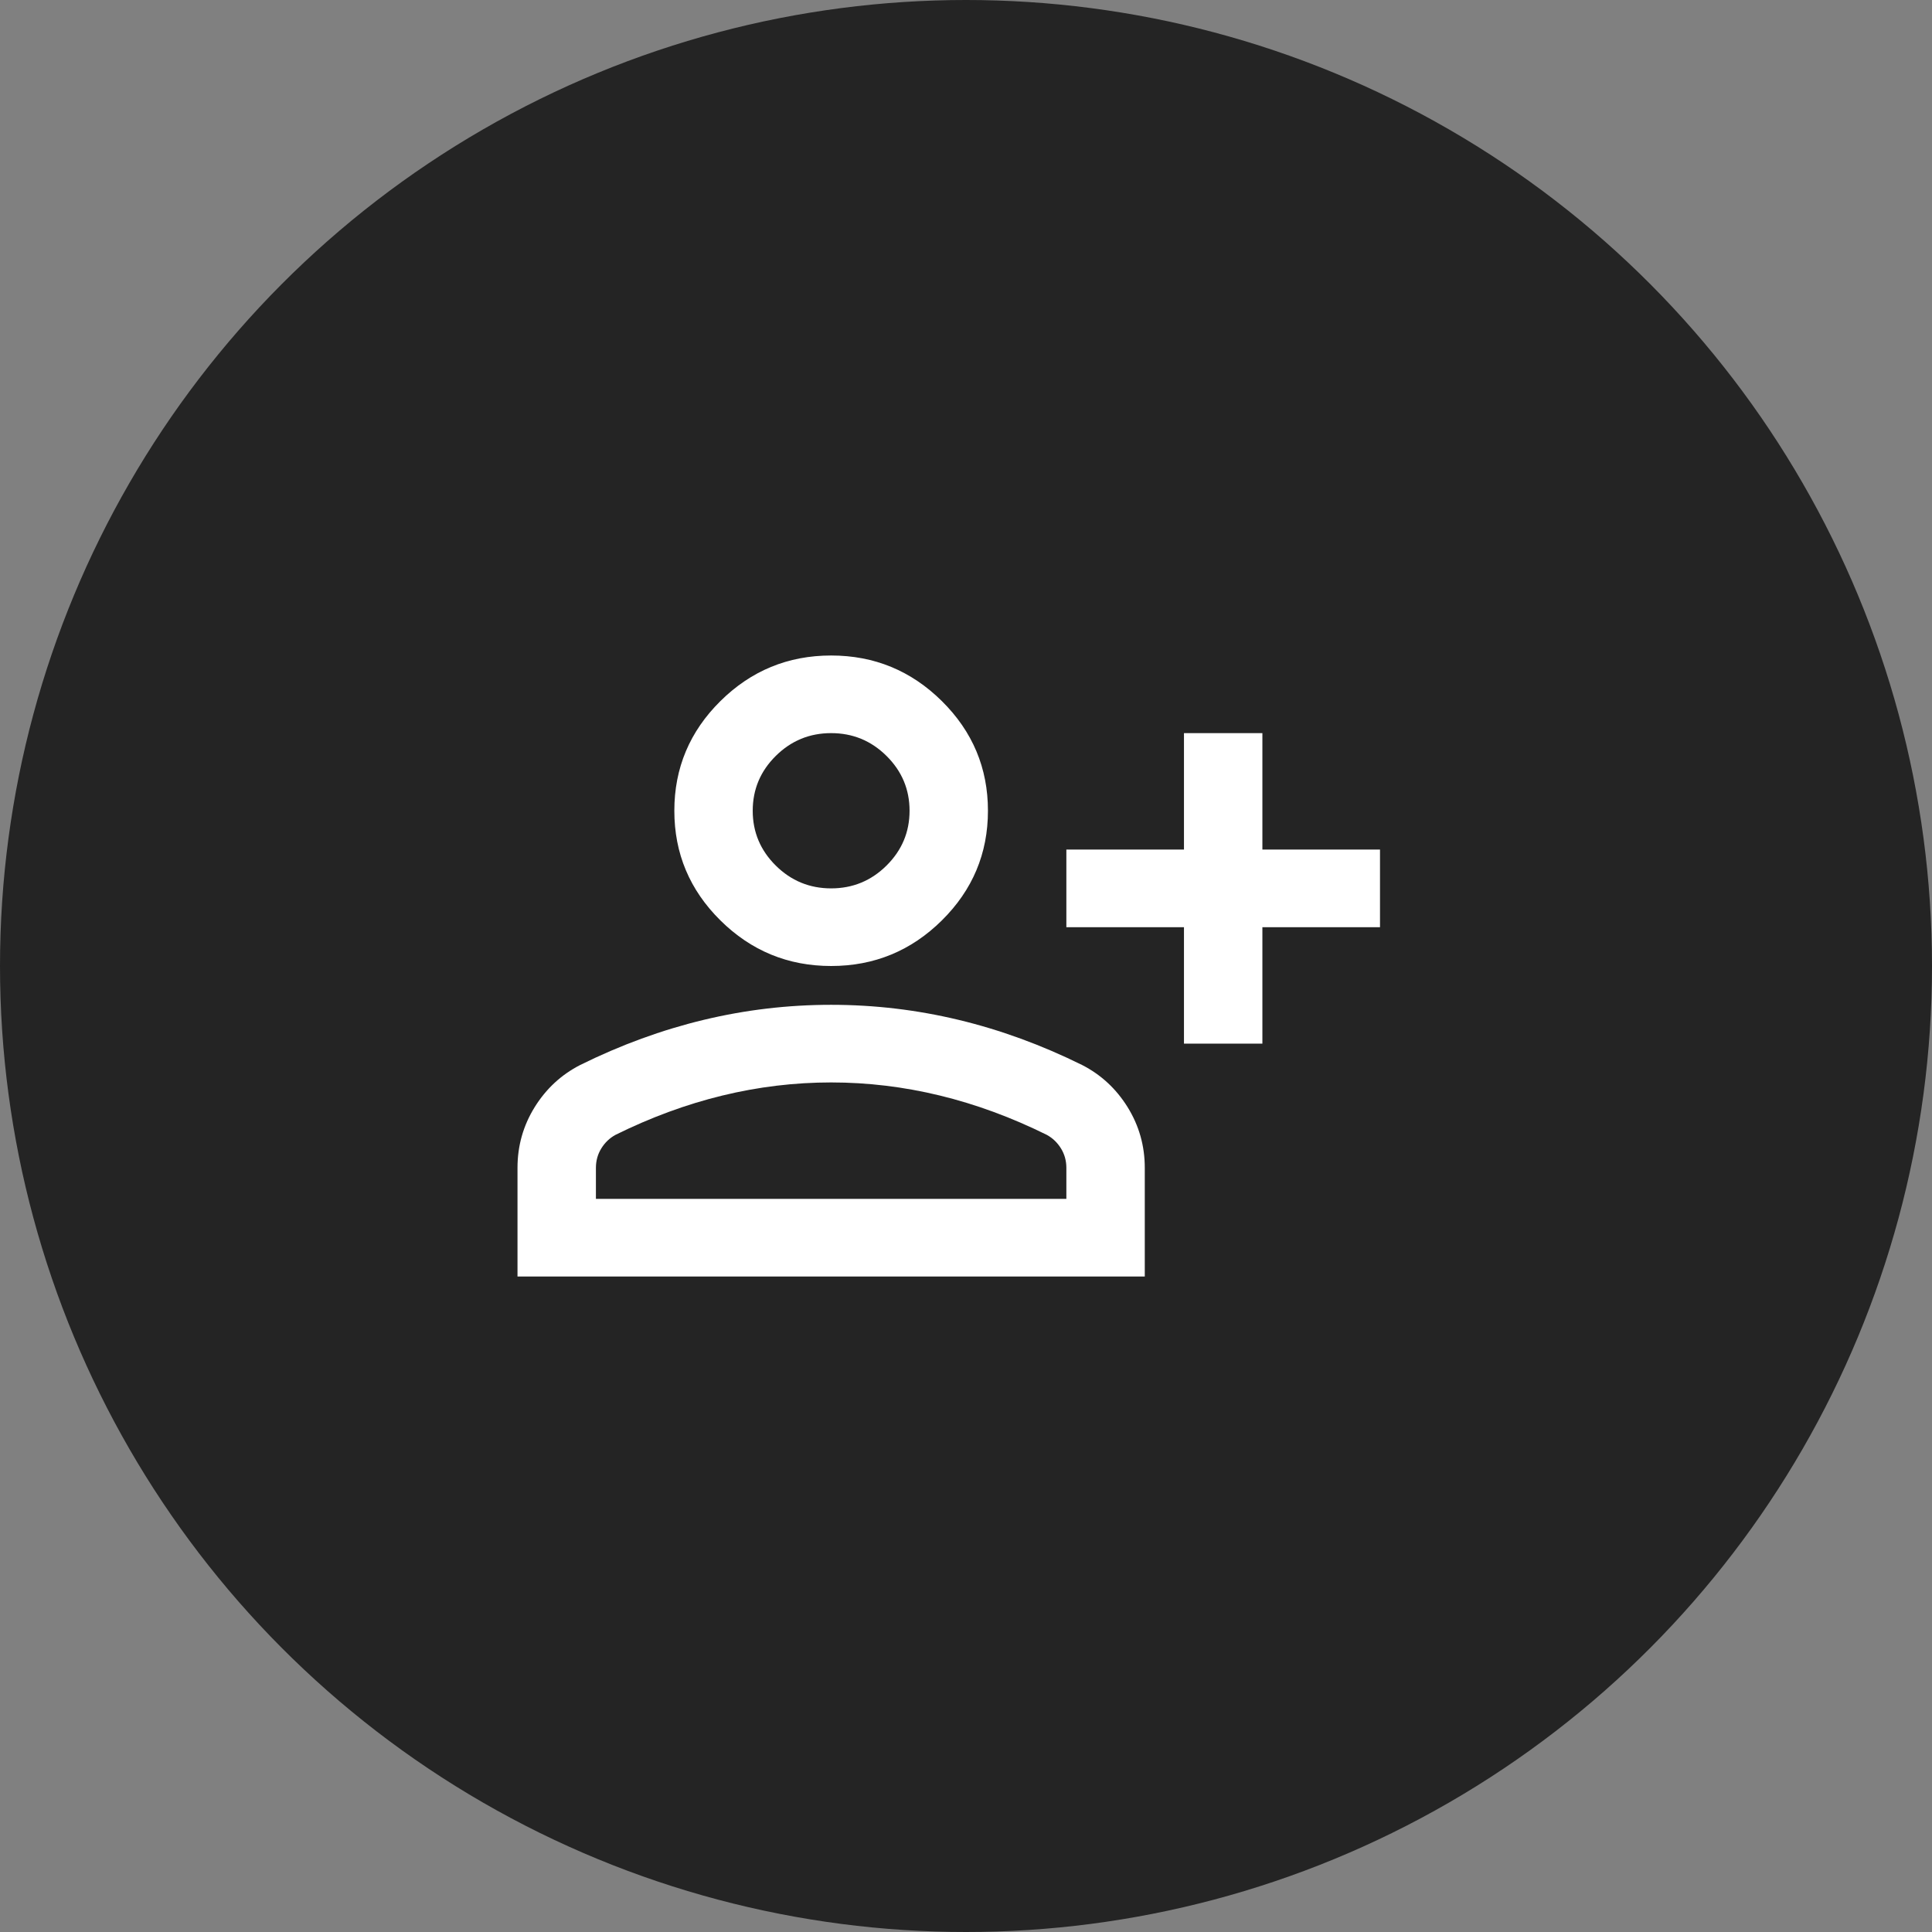 <svg width="56" height="56" viewBox="0 0 56 56" fill="none" xmlns="http://www.w3.org/2000/svg">
<rect x="0" y="0" width="56" height="56" fill="#808080" stroke="none"/>
<circle cx="28" cy="28" r="28" fill="#242424"/>
<path d="M34.318 30.25V26.875H30.909V24.625H34.318V21.25H36.591V24.625H40V26.875H36.591V30.25H34.318ZM24.091 28C22.841 28 21.771 27.559 20.881 26.678C19.991 25.797 19.546 24.738 19.546 23.5C19.546 22.262 19.991 21.203 20.881 20.322C21.771 19.441 22.841 19 24.091 19C25.341 19 26.411 19.441 27.301 20.322C28.191 21.203 28.636 22.262 28.636 23.5C28.636 24.738 28.191 25.797 27.301 26.678C26.411 27.559 25.341 28 24.091 28ZM15 37V33.85C15 33.212 15.166 32.627 15.497 32.092C15.829 31.558 16.269 31.15 16.818 30.869C17.992 30.288 19.186 29.852 20.398 29.561C21.61 29.27 22.841 29.125 24.091 29.125C25.341 29.125 26.572 29.27 27.784 29.561C28.996 29.852 30.189 30.288 31.364 30.869C31.913 31.15 32.353 31.558 32.685 32.092C33.016 32.627 33.182 33.212 33.182 33.85V37H15ZM17.273 34.75H30.909V33.85C30.909 33.644 30.857 33.456 30.753 33.288C30.649 33.119 30.511 32.987 30.341 32.894C29.318 32.388 28.286 32.008 27.244 31.755C26.203 31.502 25.151 31.375 24.091 31.375C23.03 31.375 21.979 31.502 20.938 31.755C19.896 32.008 18.864 32.388 17.841 32.894C17.671 32.987 17.533 33.119 17.429 33.288C17.325 33.456 17.273 33.644 17.273 33.85V34.75ZM24.091 25.75C24.716 25.75 25.251 25.53 25.696 25.089C26.141 24.648 26.364 24.119 26.364 23.5C26.364 22.881 26.141 22.352 25.696 21.911C25.251 21.47 24.716 21.25 24.091 21.25C23.466 21.25 22.931 21.47 22.486 21.911C22.041 22.352 21.818 22.881 21.818 23.5C21.818 24.119 22.041 24.648 22.486 25.089C22.931 25.53 23.466 25.75 24.091 25.75Z" fill="white"/>
</svg>
